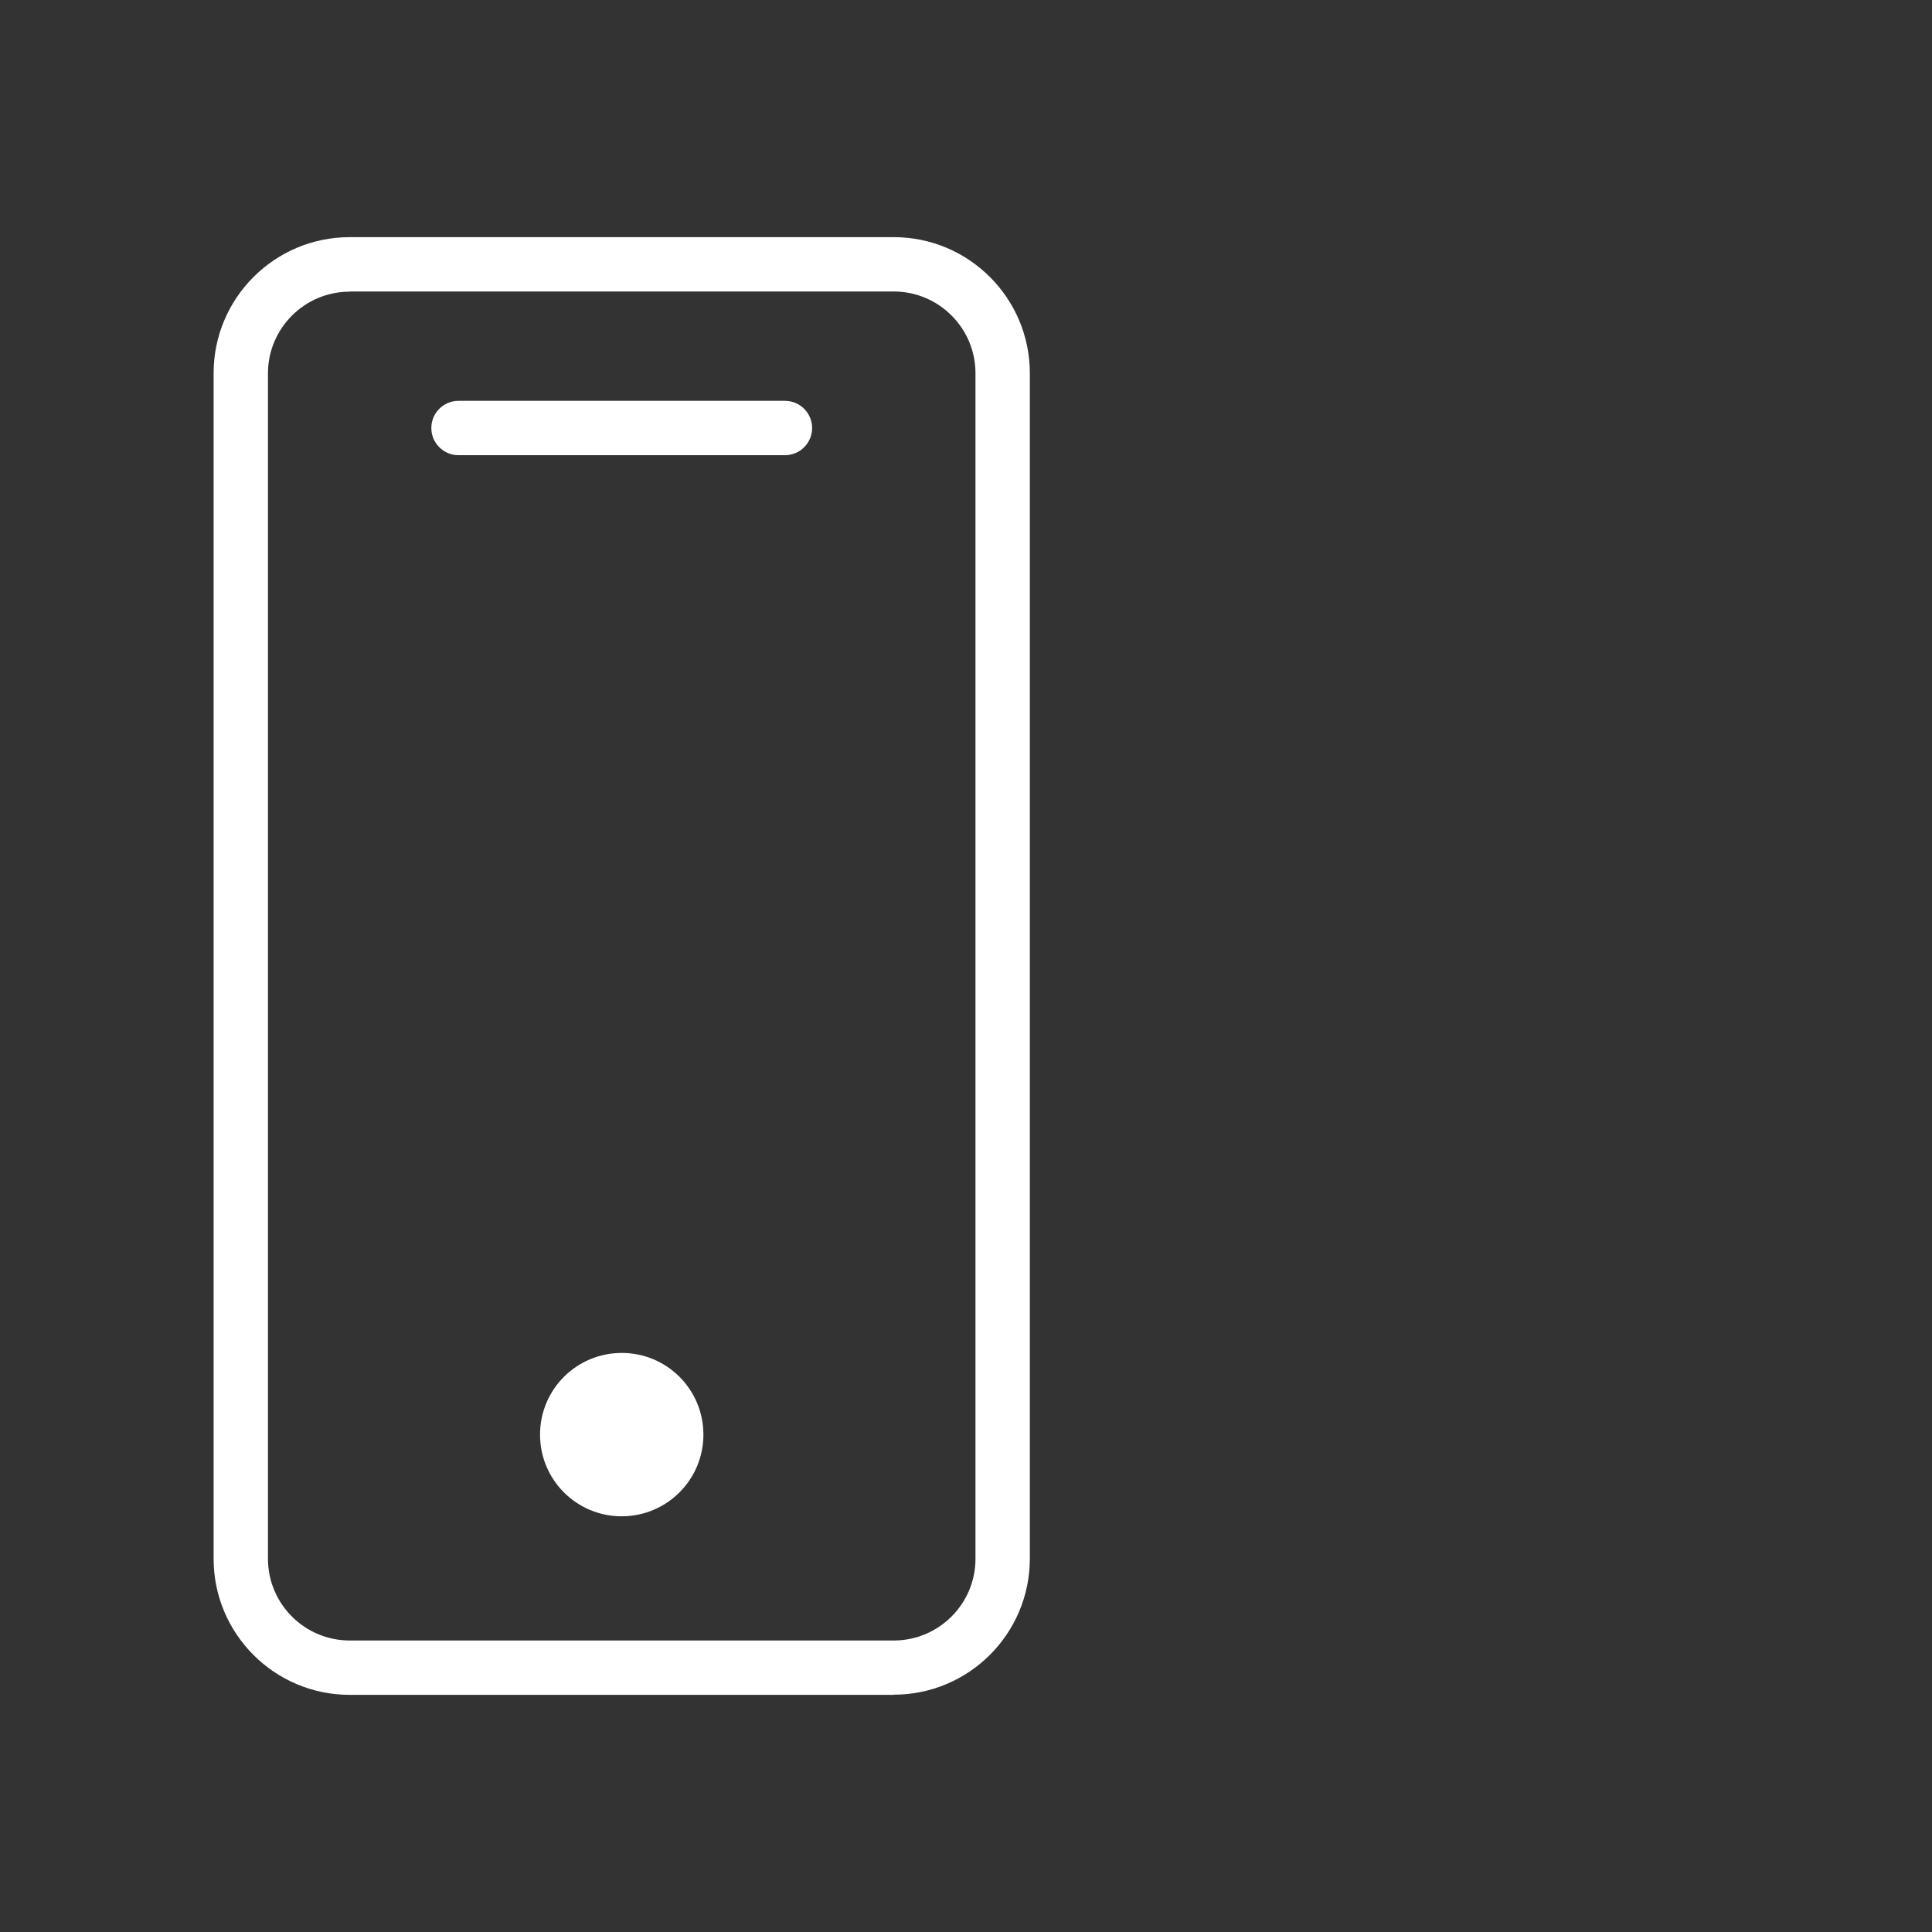 <?xml version="1.0" encoding="UTF-8"?>
<svg xmlns="http://www.w3.org/2000/svg" id="Ebene_2" viewBox="0 0 122.28 122.28" width="20" height="20"><rect x="0" y="0" width="122.28" height="122.28" fill="#333333" stroke="none"/><defs><style>.cls-1{fill:#fff;}</style></defs><path class="cls-1" d="m56.57,107.27H22.13c-4.75,0-8.61-3.86-8.61-8.61V23.62c0-4.75,3.86-8.61,8.61-8.61h34.44c4.75,0,8.61,3.86,8.61,8.61v75.03c0,4.75-3.86,8.61-8.61,8.61ZM22.13,18.46c-2.85,0-5.17,2.32-5.17,5.17v75.03c0,2.85,2.32,5.17,5.17,5.17h34.44c2.85,0,5.17-2.32,5.17-5.17V23.62c0-2.85-2.32-5.17-5.17-5.17H22.13Z"/><path class="cls-1" d="m39.35,95.97c2.85,0,5.17-2.31,5.17-5.17s-2.31-5.17-5.17-5.17-5.17,2.31-5.17,5.17,2.31,5.17,5.17,5.17"/><path class="cls-1" d="m49.68,28.81h-20.66c-.95,0-1.72-.77-1.72-1.72s.77-1.72,1.72-1.72h20.66c.95,0,1.72.77,1.72,1.72s-.77,1.72-1.72,1.72Z"/></svg>
